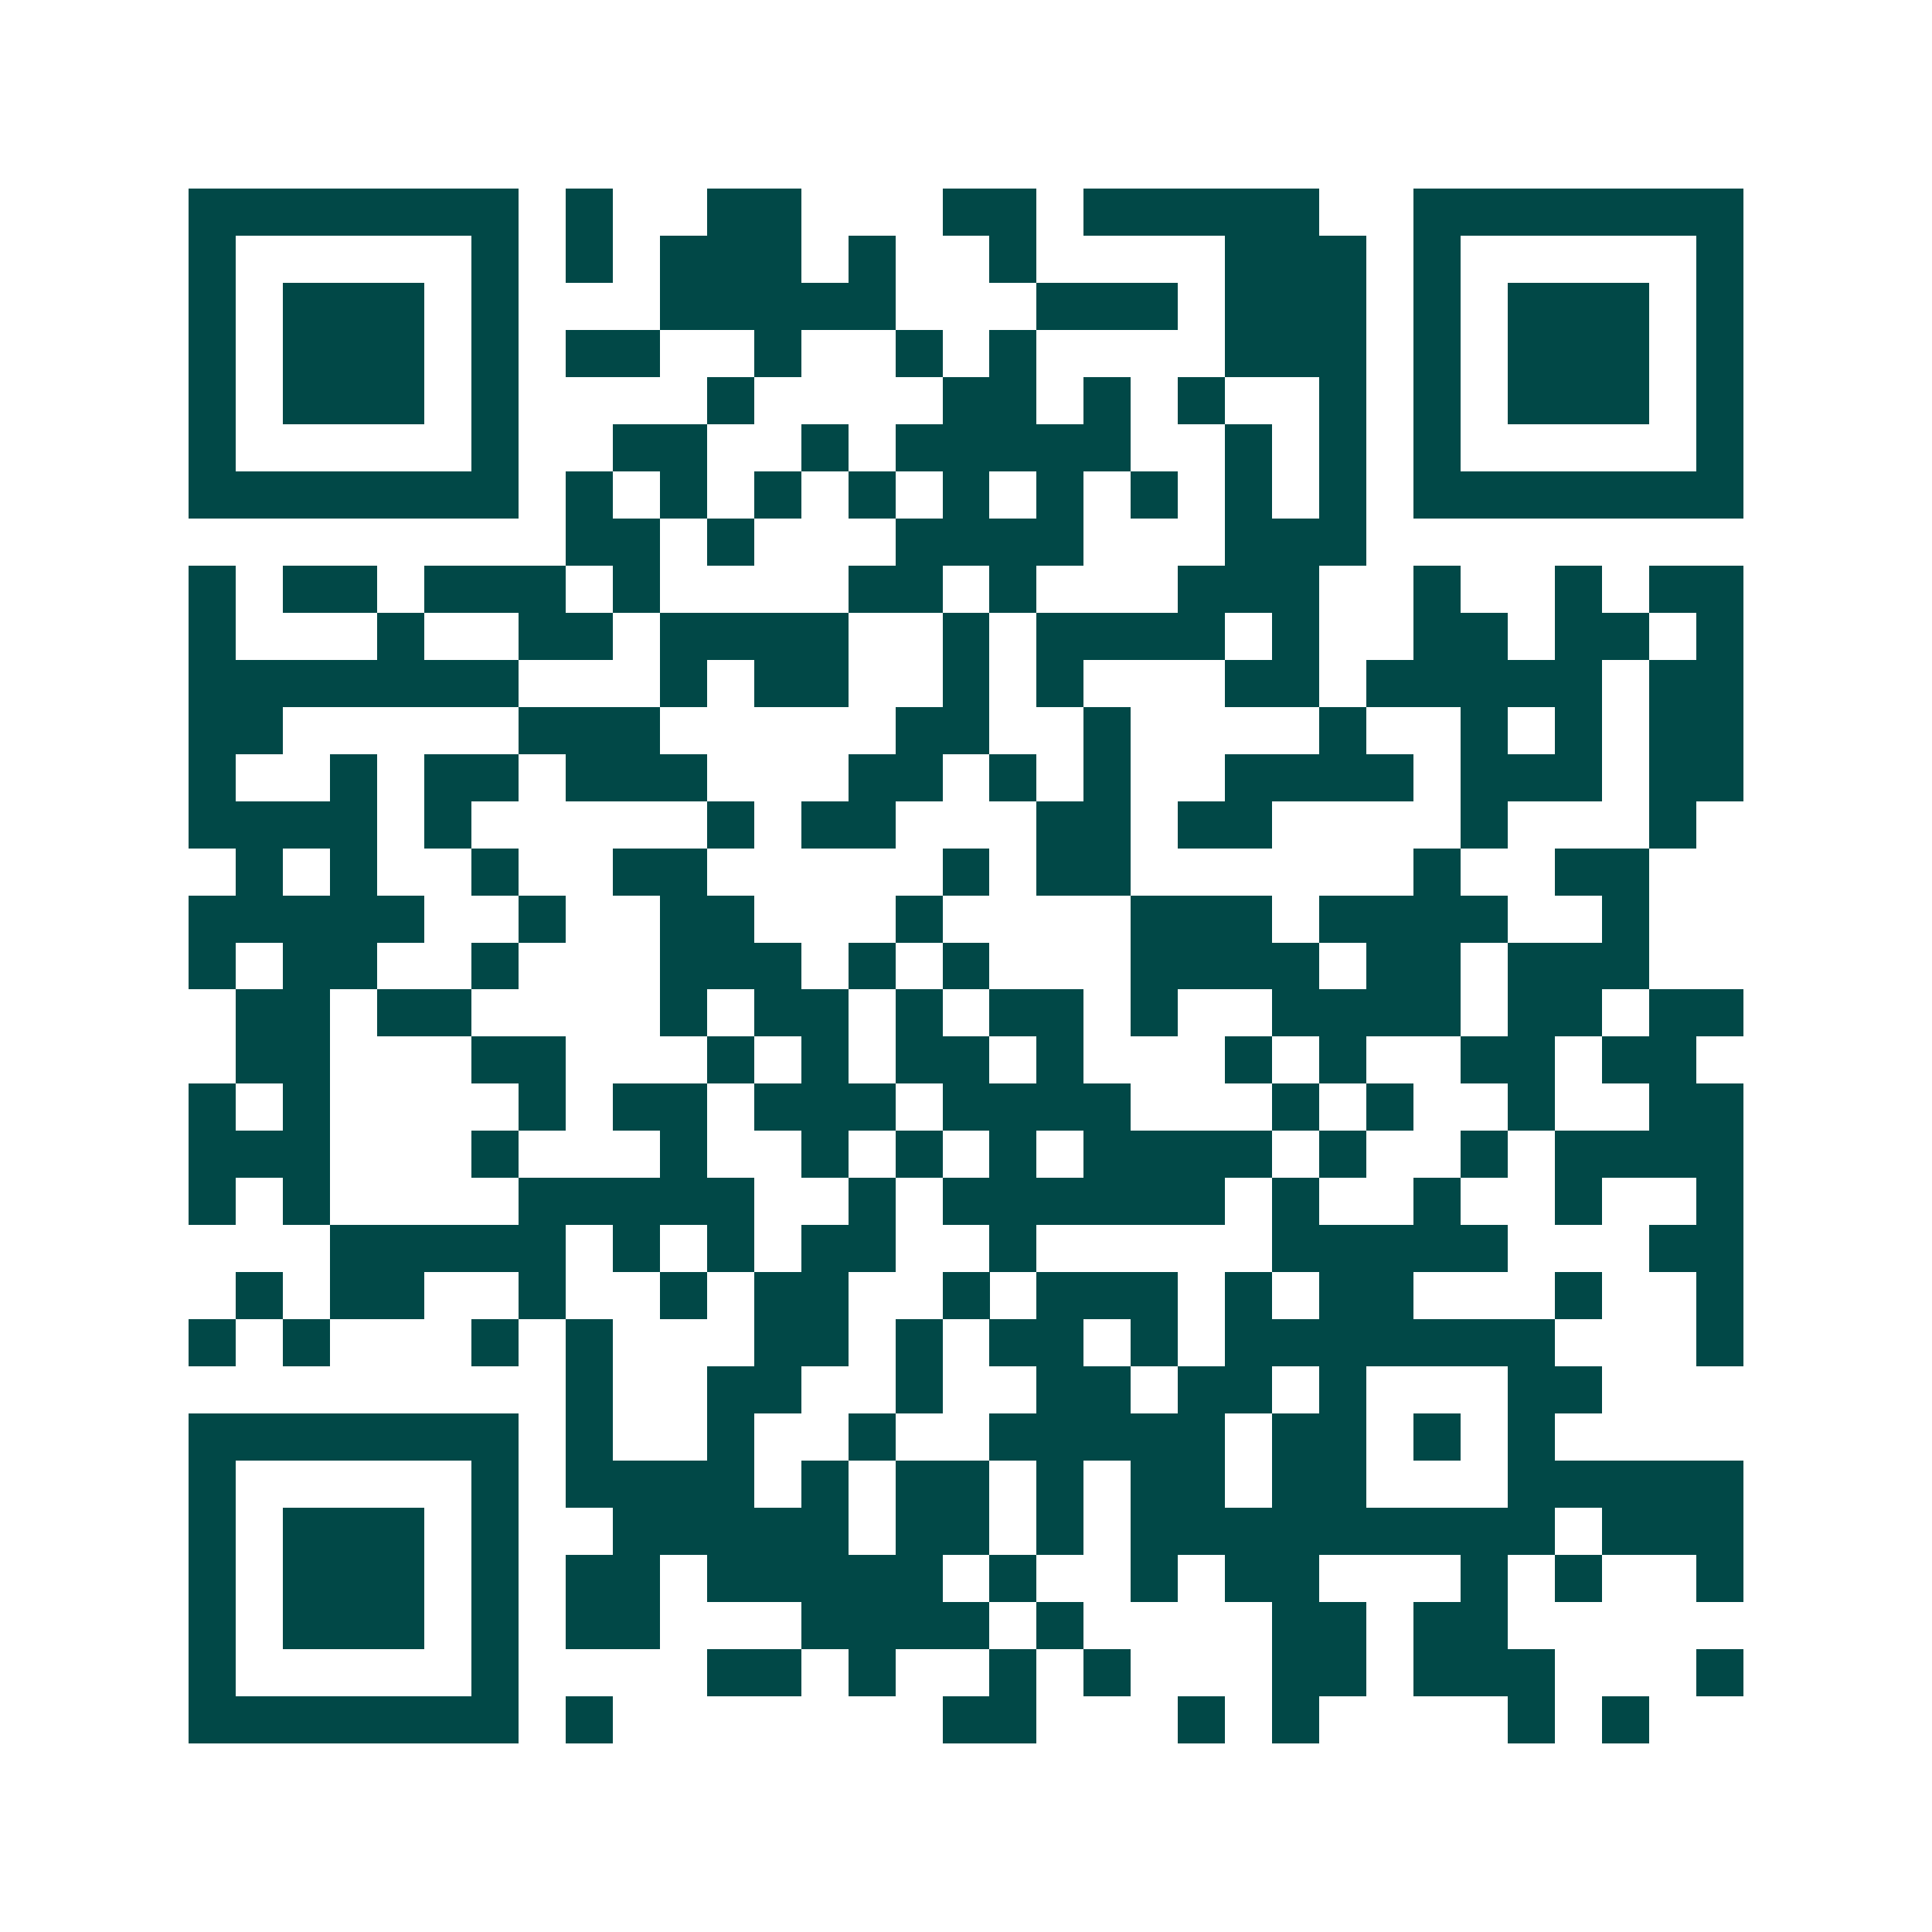 <svg xmlns="http://www.w3.org/2000/svg" width="200" height="200" viewBox="0 0 41 41" shape-rendering="crispEdges"><path fill="#ffffff" d="M0 0h41v41H0z"/><path stroke="#014847" d="M4 4.5h7m1 0h1m2 0h2m3 0h2m1 0h5m2 0h7M4 5.5h1m5 0h1m1 0h1m1 0h3m1 0h1m2 0h1m4 0h3m1 0h1m5 0h1M4 6.5h1m1 0h3m1 0h1m3 0h5m3 0h3m1 0h3m1 0h1m1 0h3m1 0h1M4 7.5h1m1 0h3m1 0h1m1 0h2m2 0h1m2 0h1m1 0h1m4 0h3m1 0h1m1 0h3m1 0h1M4 8.5h1m1 0h3m1 0h1m4 0h1m4 0h2m1 0h1m1 0h1m2 0h1m1 0h1m1 0h3m1 0h1M4 9.5h1m5 0h1m2 0h2m2 0h1m1 0h5m2 0h1m1 0h1m1 0h1m5 0h1M4 10.5h7m1 0h1m1 0h1m1 0h1m1 0h1m1 0h1m1 0h1m1 0h1m1 0h1m1 0h1m1 0h7M12 11.5h2m1 0h1m3 0h4m3 0h3M4 12.5h1m1 0h2m1 0h3m1 0h1m4 0h2m1 0h1m3 0h3m2 0h1m2 0h1m1 0h2M4 13.5h1m3 0h1m2 0h2m1 0h4m2 0h1m1 0h4m1 0h1m2 0h2m1 0h2m1 0h1M4 14.5h7m3 0h1m1 0h2m2 0h1m1 0h1m3 0h2m1 0h5m1 0h2M4 15.5h2m5 0h3m5 0h2m2 0h1m4 0h1m2 0h1m1 0h1m1 0h2M4 16.5h1m2 0h1m1 0h2m1 0h3m3 0h2m1 0h1m1 0h1m2 0h4m1 0h3m1 0h2M4 17.5h4m1 0h1m5 0h1m1 0h2m3 0h2m1 0h2m4 0h1m3 0h1M5 18.5h1m1 0h1m2 0h1m2 0h2m5 0h1m1 0h2m6 0h1m2 0h2M4 19.5h5m2 0h1m2 0h2m3 0h1m4 0h3m1 0h4m2 0h1M4 20.5h1m1 0h2m2 0h1m3 0h3m1 0h1m1 0h1m3 0h4m1 0h2m1 0h3M5 21.5h2m1 0h2m4 0h1m1 0h2m1 0h1m1 0h2m1 0h1m2 0h4m1 0h2m1 0h2M5 22.5h2m3 0h2m3 0h1m1 0h1m1 0h2m1 0h1m3 0h1m1 0h1m2 0h2m1 0h2M4 23.5h1m1 0h1m4 0h1m1 0h2m1 0h3m1 0h4m3 0h1m1 0h1m2 0h1m2 0h2M4 24.5h3m3 0h1m3 0h1m2 0h1m1 0h1m1 0h1m1 0h4m1 0h1m2 0h1m1 0h4M4 25.5h1m1 0h1m4 0h5m2 0h1m1 0h6m1 0h1m2 0h1m2 0h1m2 0h1M7 26.5h5m1 0h1m1 0h1m1 0h2m2 0h1m5 0h5m3 0h2M5 27.5h1m1 0h2m2 0h1m2 0h1m1 0h2m2 0h1m1 0h3m1 0h1m1 0h2m3 0h1m2 0h1M4 28.5h1m1 0h1m3 0h1m1 0h1m3 0h2m1 0h1m1 0h2m1 0h1m1 0h7m3 0h1M12 29.5h1m2 0h2m2 0h1m2 0h2m1 0h2m1 0h1m3 0h2M4 30.5h7m1 0h1m2 0h1m2 0h1m2 0h5m1 0h2m1 0h1m1 0h1M4 31.5h1m5 0h1m1 0h4m1 0h1m1 0h2m1 0h1m1 0h2m1 0h2m3 0h5M4 32.5h1m1 0h3m1 0h1m2 0h5m1 0h2m1 0h1m1 0h9m1 0h3M4 33.5h1m1 0h3m1 0h1m1 0h2m1 0h5m1 0h1m2 0h1m1 0h2m3 0h1m1 0h1m2 0h1M4 34.5h1m1 0h3m1 0h1m1 0h2m3 0h4m1 0h1m4 0h2m1 0h2M4 35.5h1m5 0h1m4 0h2m1 0h1m2 0h1m1 0h1m3 0h2m1 0h3m3 0h1M4 36.5h7m1 0h1m7 0h2m3 0h1m1 0h1m4 0h1m1 0h1"/></svg>
